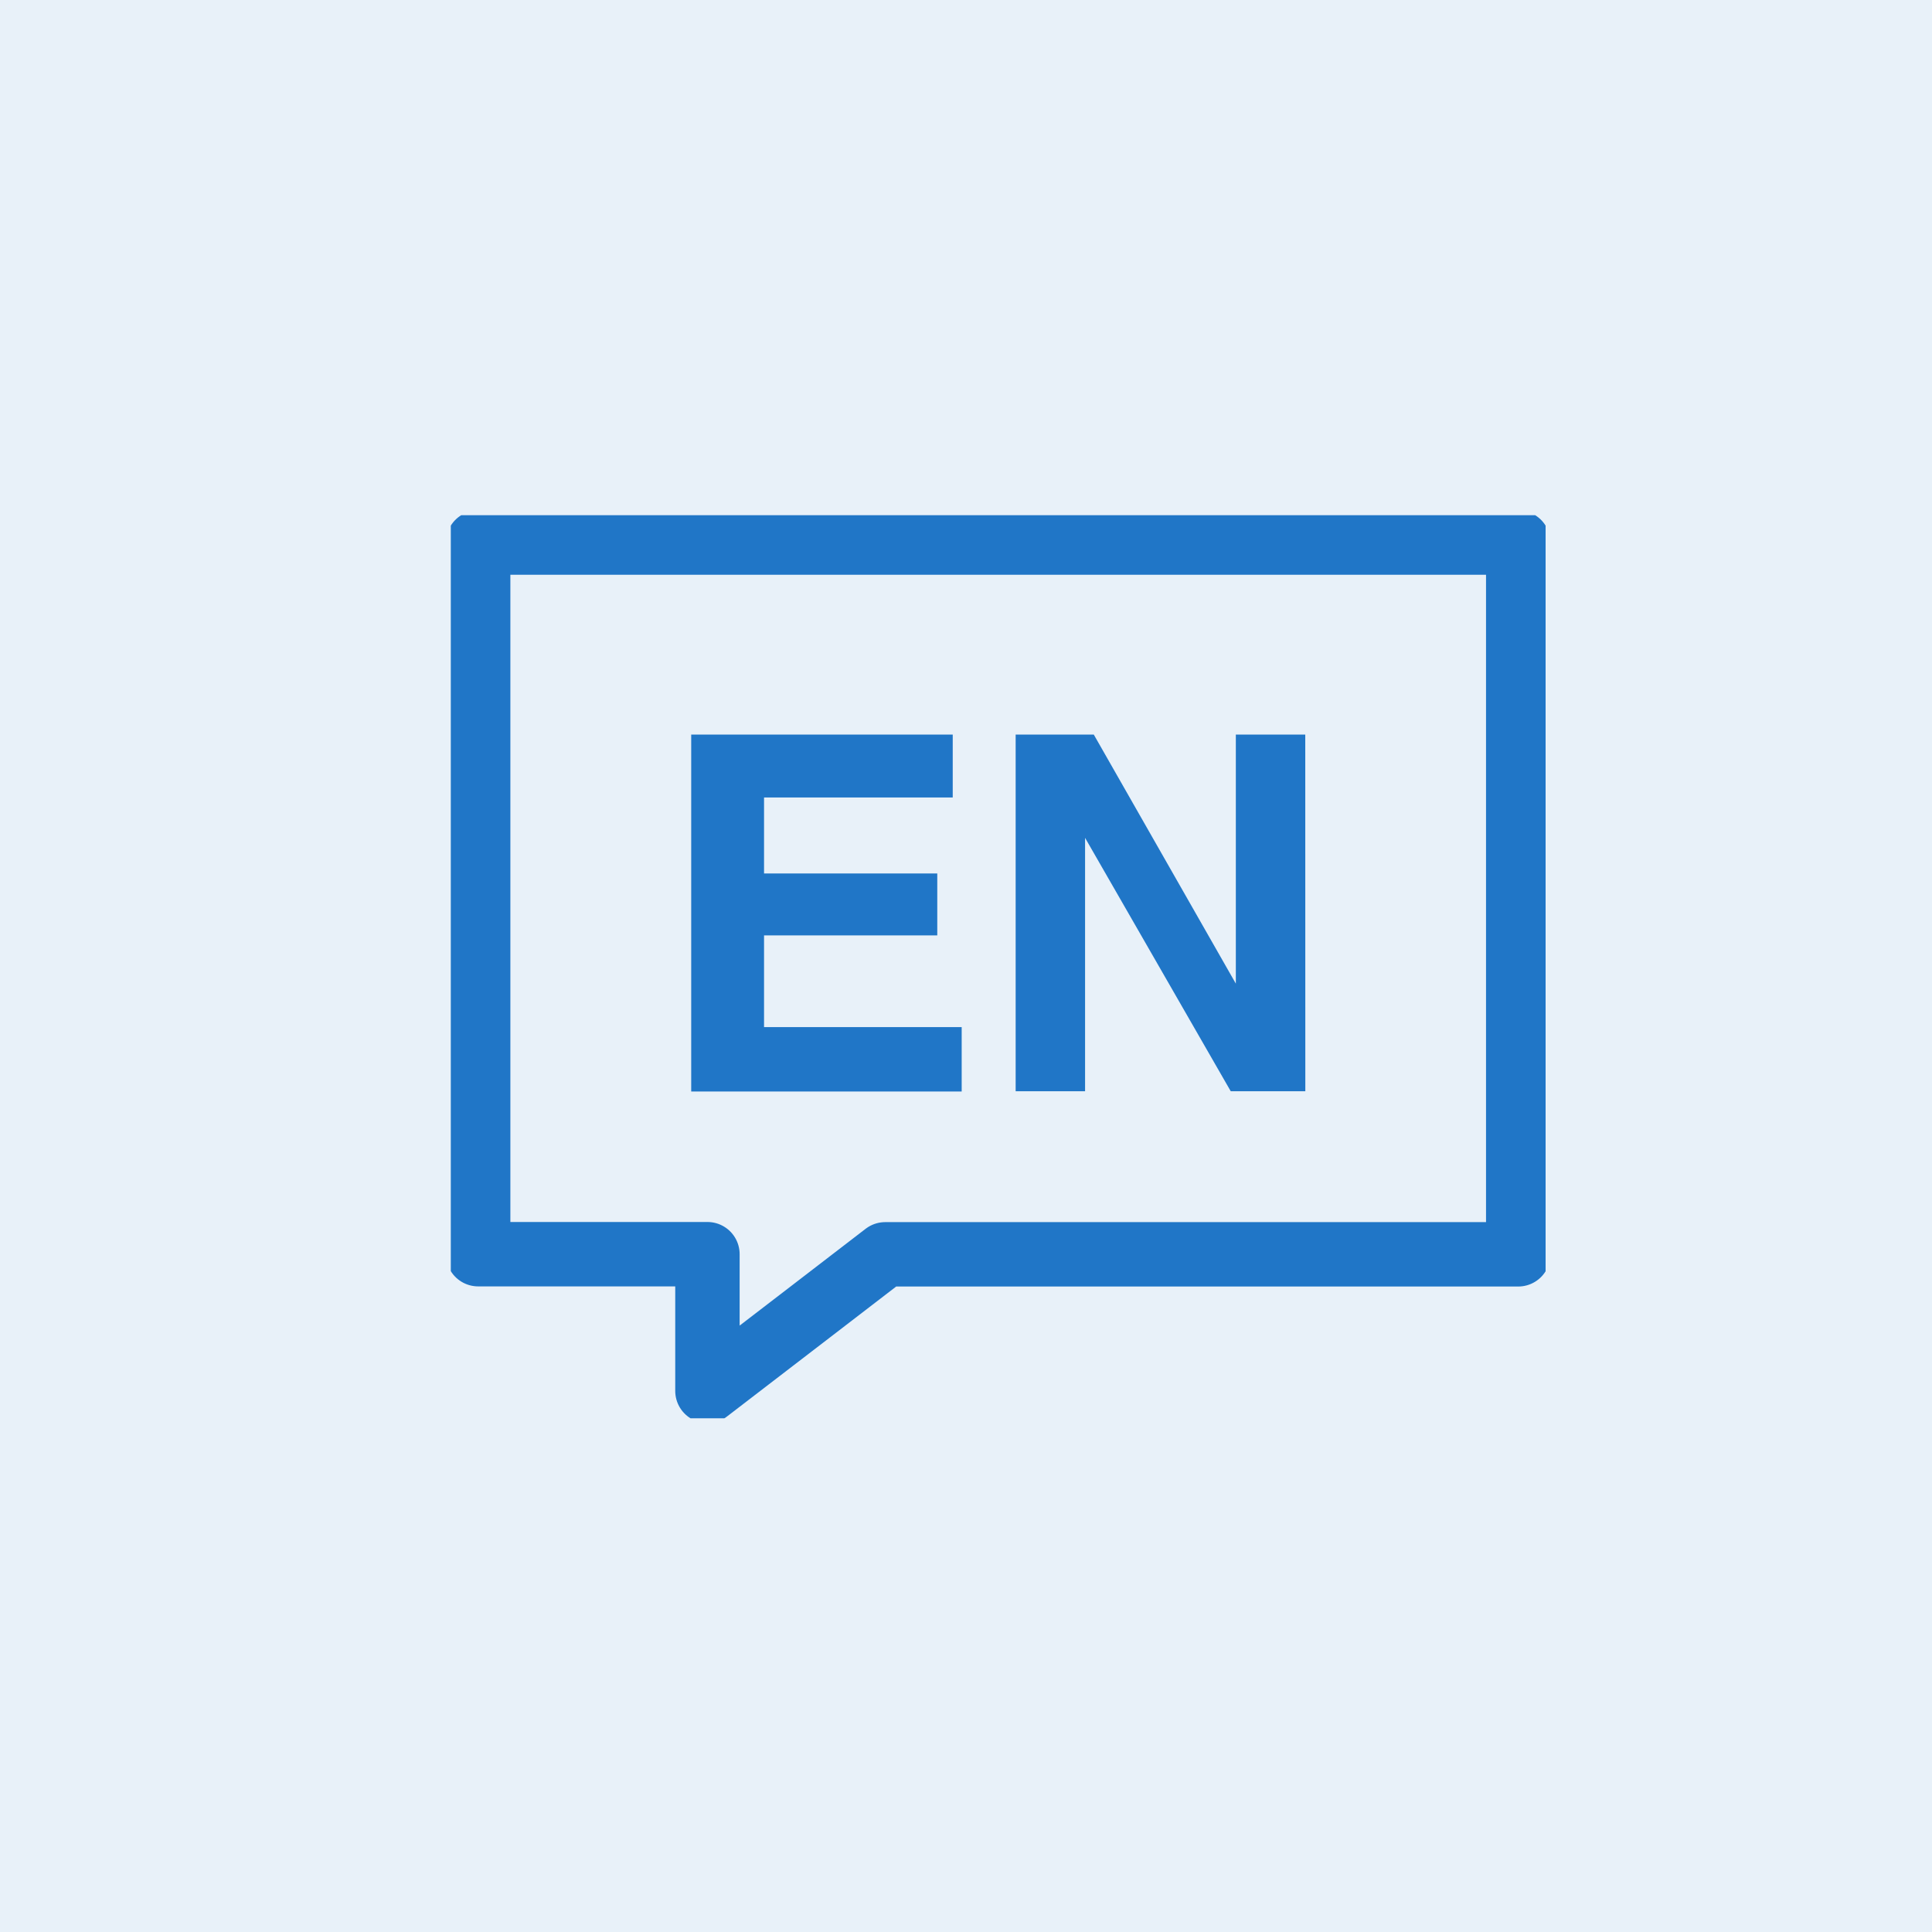<svg xmlns="http://www.w3.org/2000/svg" xmlns:xlink="http://www.w3.org/1999/xlink" width="30" height="30" viewBox="0 0 30 30">
  <defs>
    <clipPath id="clip-path">
      <rect id="長方形_11244" data-name="長方形 11244" width="17" height="14.023" fill="none"/>
    </clipPath>
  </defs>
  <g id="icon_eng" transform="translate(-139 -1589)">
    <g id="グループ_13461" data-name="グループ 13461" transform="translate(139.2 1589)">
      <rect id="長方形_11230" data-name="長方形 11230" width="30" height="30" transform="translate(-0.2)" fill="#e8f1f9"/>
    </g>
    <g id="グループ_13464" data-name="グループ 13464" transform="translate(146 1597)">
      <g id="グループ_13463" data-name="グループ 13463" transform="translate(0 0)">
        <g id="グループ_13462" data-name="グループ 13462" clip-path="url(#clip-path)">
          <path id="パス_14212" data-name="パス 14212" d="M16.65.5H.5V11.55H4.06v2.123l1.693-1.3,1.068-.821H16.65Z" transform="translate(-0.075 -0.075)" fill="none" stroke="#2076c7" stroke-linecap="round" stroke-linejoin="round" stroke-width="1"/>
        </g>
      </g>
      <g id="グループ_13677" data-name="グループ 13677">
        <path id="パス_14213" data-name="パス 14213" d="M8.221,7.142H5.531V8.566H8.6v1H4.4V4.023H8.461V5H5.531V6.18h2.69Z" transform="translate(-0.667 -0.617)" fill="#2076c7"/>
        <path id="パス_14214" data-name="パス 14214" d="M14.839,9.561H13.681L11.419,5.626V9.561H10.341V4.022h1.213L13.76,7.89V4.022h1.078Z" transform="translate(-1.57 -0.616)" fill="#2076c7"/>
      </g>
    </g>
  </g>
</svg>
